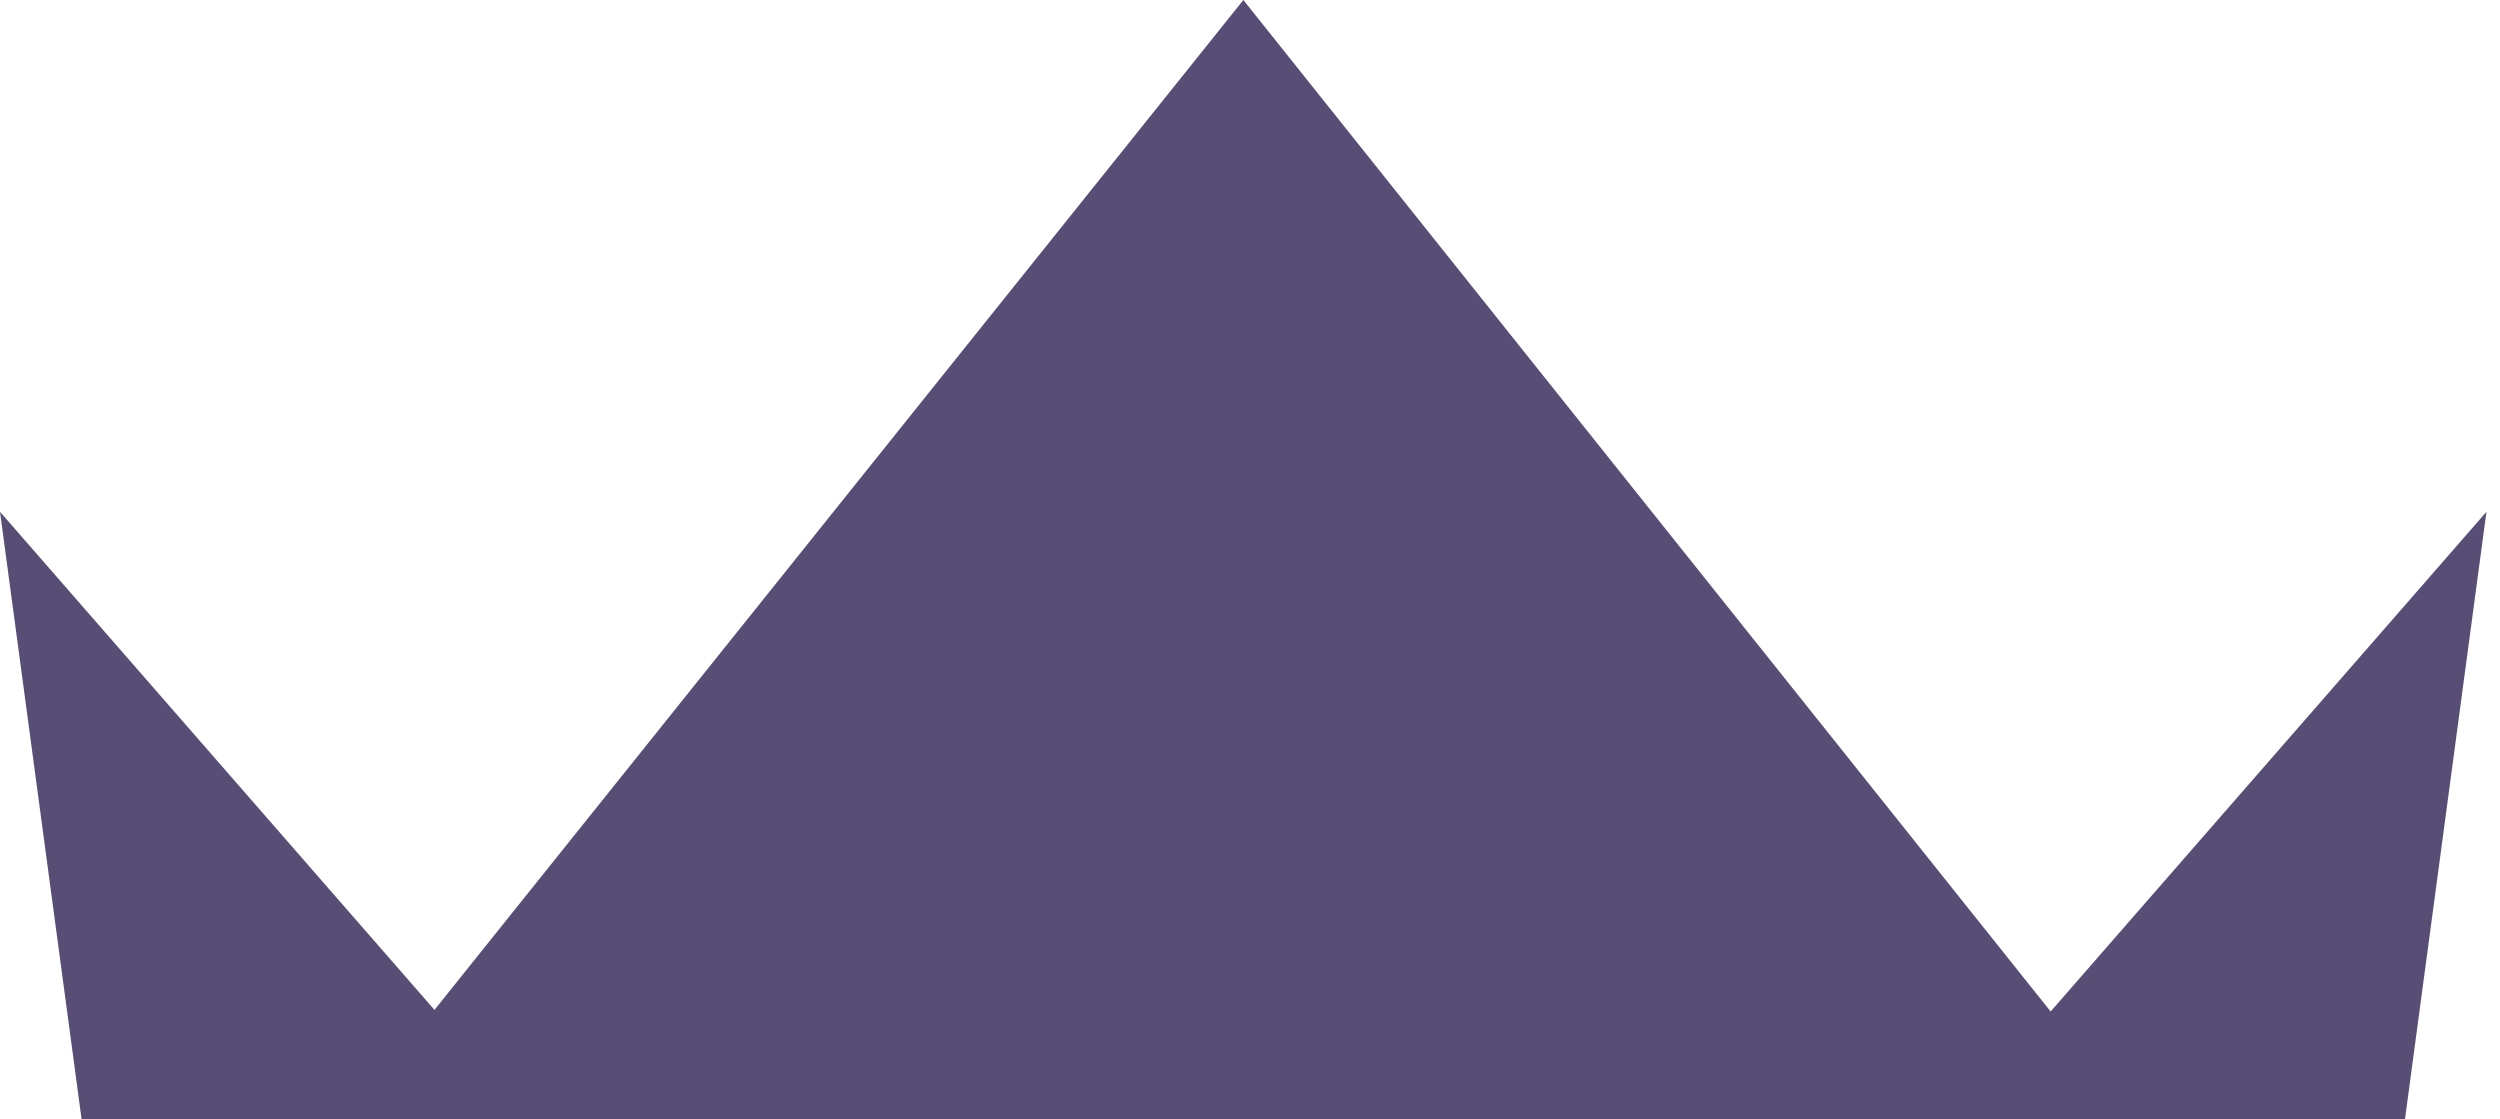 <?xml version="1.0" encoding="UTF-8"?> <svg xmlns="http://www.w3.org/2000/svg" width="67" height="30" viewBox="0 0 67 30" fill="none"><path d="M54.957 27.108L33.322 0L11.644 27.065L0 13.716L2.187 30H64.453L66.637 13.716L54.957 27.108Z" fill="#584D75"></path></svg> 